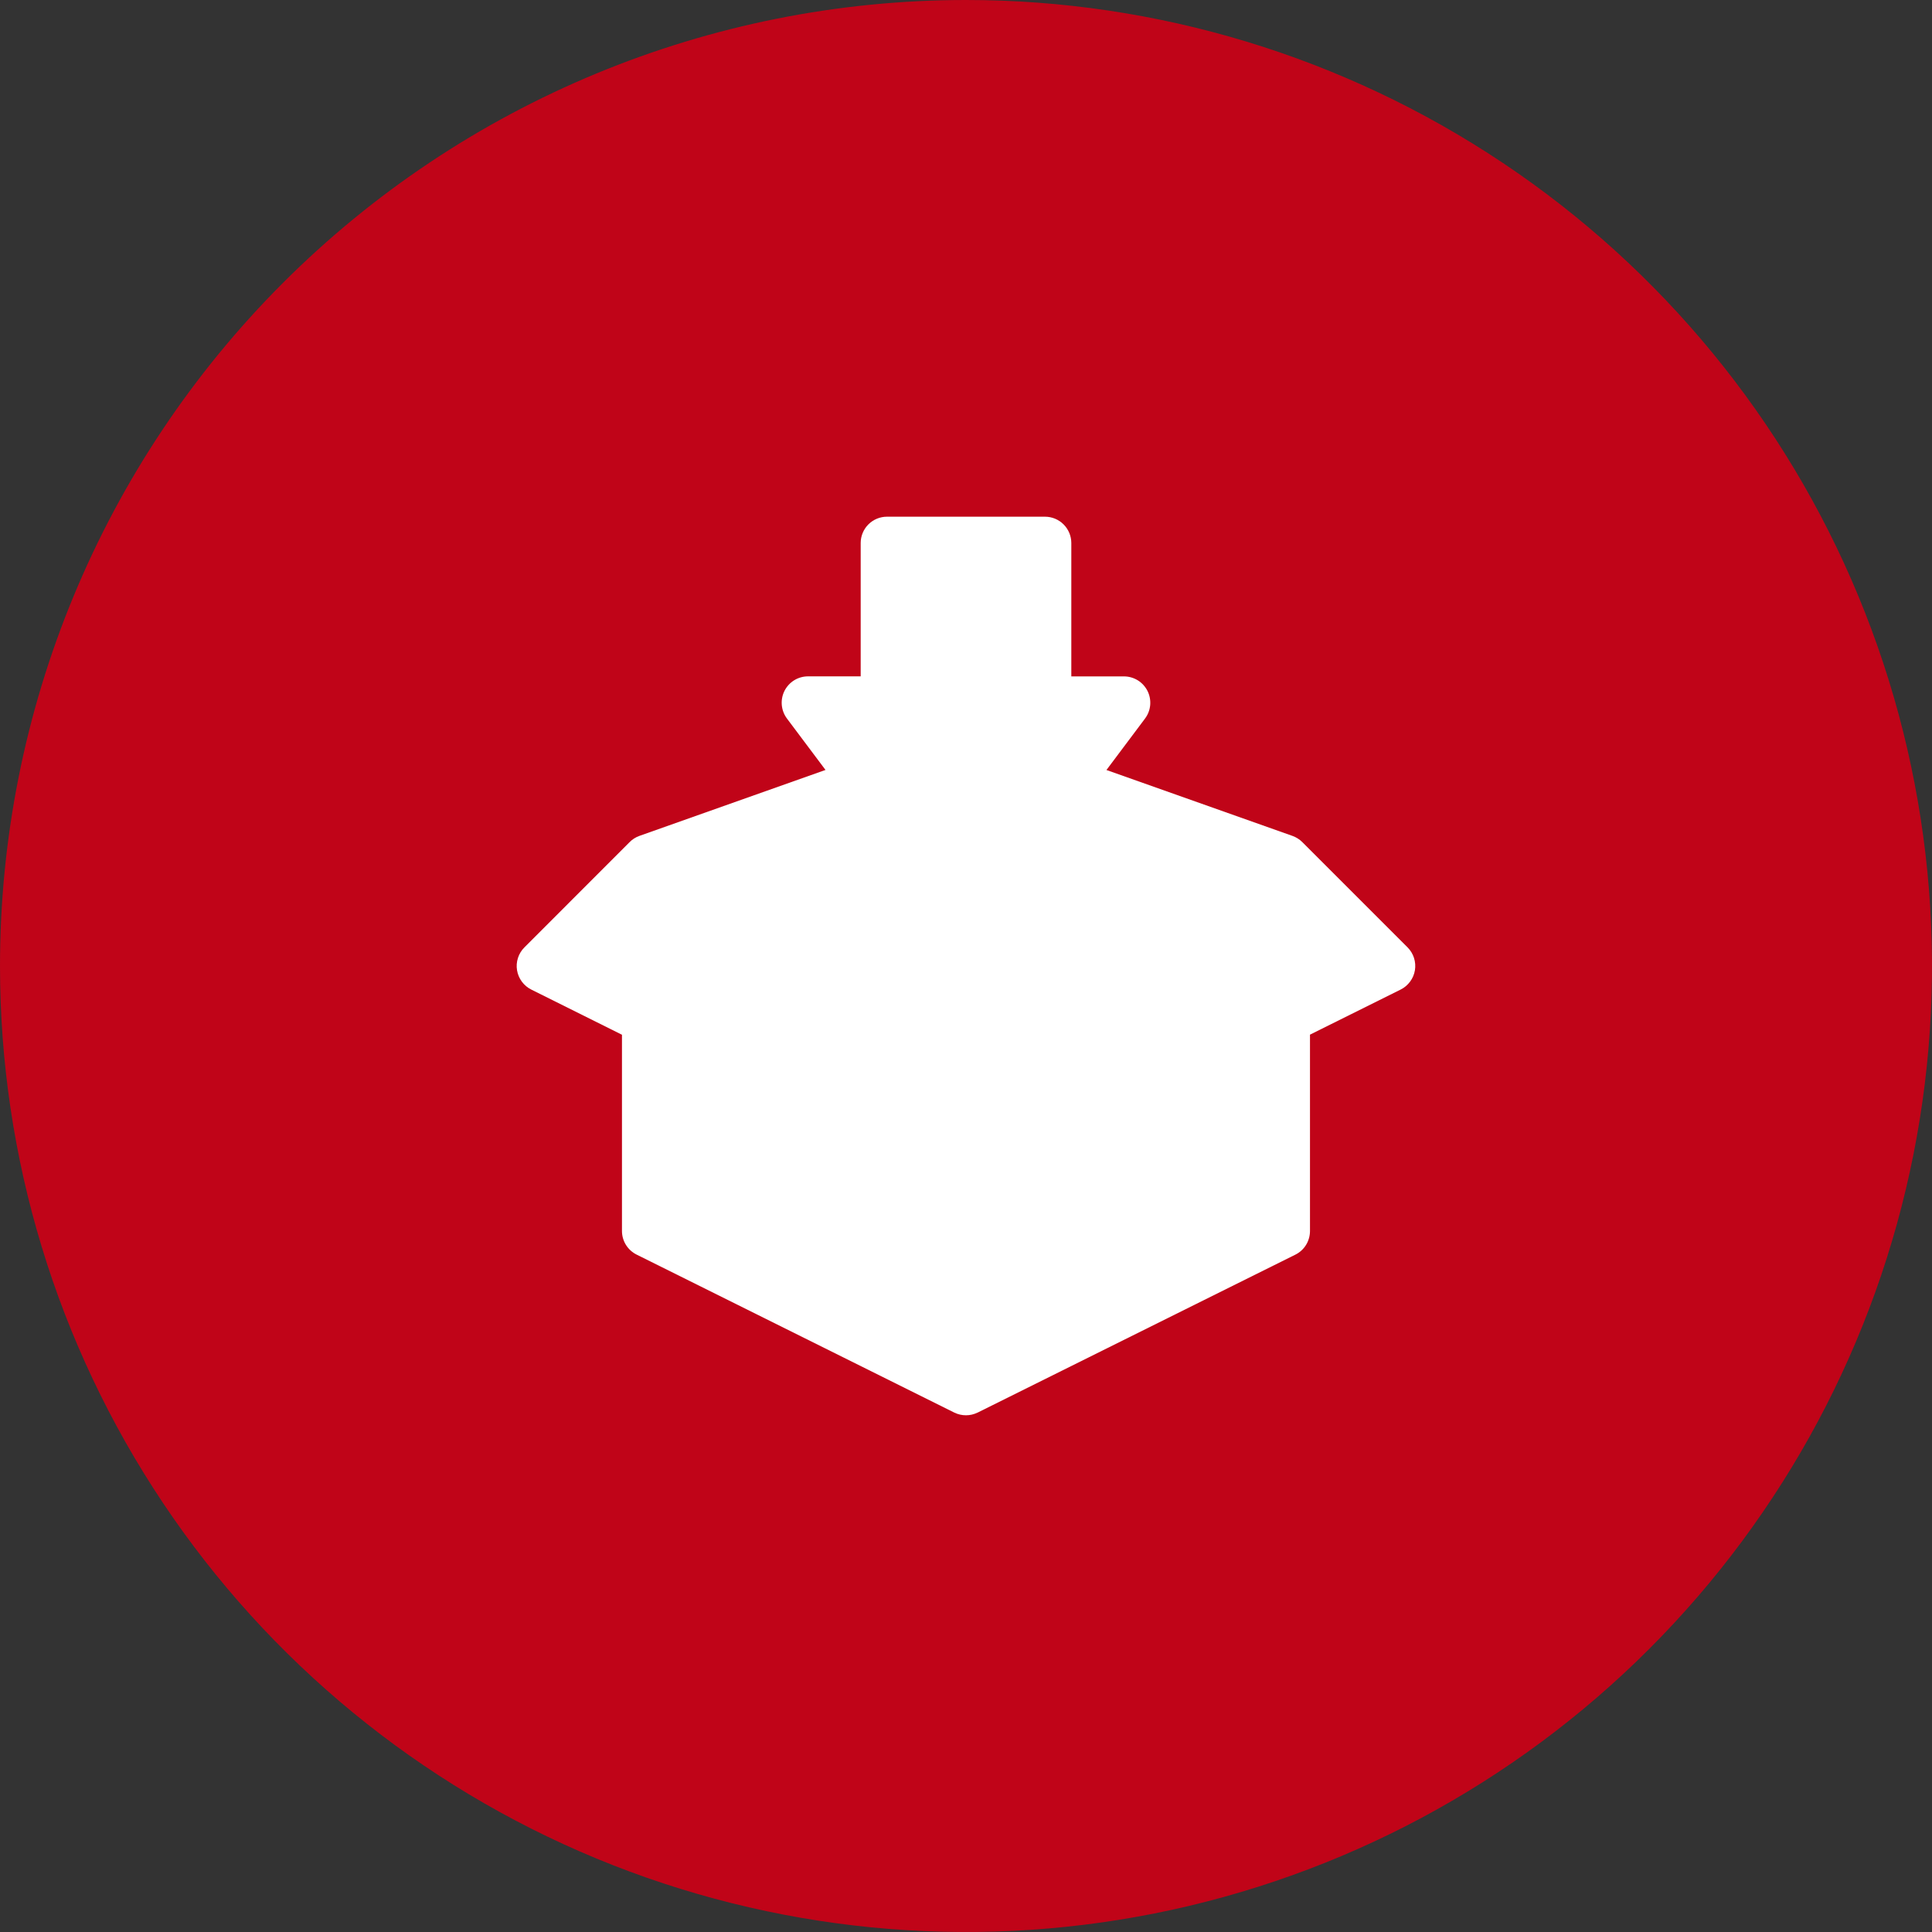 <?xml version="1.0" encoding="UTF-8"?> <svg xmlns="http://www.w3.org/2000/svg" width="86" height="86" viewBox="0 0 86 86" fill="none"><rect x="0" y="0" width="86" height="86" fill="#333333" stroke="none"/><path d="M43 0C51.505 0 59.818 2.522 66.889 7.247C73.961 11.972 79.472 18.687 82.727 26.545C85.981 34.402 86.833 43.048 85.174 51.389C83.515 59.73 79.419 67.392 73.406 73.406C67.392 79.419 59.73 83.515 51.389 85.174C43.048 86.833 34.402 85.981 26.545 82.727C18.687 79.472 11.972 73.961 7.247 66.889C2.522 59.818 0 51.505 0 43C0 31.596 4.53 20.659 12.594 12.594C20.659 4.53 31.596 0 43 0Z" fill="#C00418"></path><path d="M42.489 62.883C42.485 62.882 42.481 62.88 42.477 62.878L28.337 55.846C28.143 55.749 27.978 55.6 27.863 55.415C27.748 55.231 27.687 55.018 27.686 54.8V46.06L23.649 44.049C23.483 43.966 23.339 43.845 23.229 43.696C23.119 43.546 23.045 43.372 23.015 43.189C22.985 43.006 22.999 42.818 23.056 42.641C23.113 42.464 23.211 42.303 23.343 42.172L28.012 37.5C28.138 37.368 28.294 37.268 28.466 37.207L36.746 34.273L35.029 31.983C34.899 31.809 34.82 31.602 34.8 31.385C34.781 31.168 34.822 30.95 34.919 30.755C35.017 30.561 35.166 30.397 35.351 30.282C35.536 30.168 35.75 30.107 35.968 30.107H38.312V24.172C38.312 24.018 38.342 23.866 38.401 23.724C38.46 23.581 38.546 23.452 38.655 23.343C38.764 23.234 38.893 23.148 39.035 23.089C39.177 23.03 39.33 23 39.483 23H46.516C46.826 23 47.124 23.123 47.344 23.343C47.564 23.563 47.688 23.861 47.688 24.172V30.109H50.032C50.249 30.109 50.462 30.17 50.648 30.284C50.833 30.399 50.982 30.563 51.08 30.757C51.177 30.952 51.218 31.17 51.199 31.387C51.179 31.604 51.1 31.811 50.969 31.985L49.252 34.275L57.532 37.209C57.696 37.267 57.845 37.361 57.968 37.483L62.656 42.171C62.787 42.303 62.885 42.463 62.942 42.64C62.998 42.817 63.013 43.005 62.983 43.188C62.953 43.371 62.88 43.545 62.769 43.694C62.659 43.844 62.515 43.965 62.349 44.048L58.312 46.056V54.8C58.311 55.018 58.25 55.232 58.136 55.417C58.021 55.602 57.857 55.752 57.661 55.849L43.522 62.877L43.508 62.882C43.35 62.959 43.175 62.999 42.999 62.999C42.822 62.999 42.648 62.96 42.489 62.883Z" fill="white"></path></svg> 